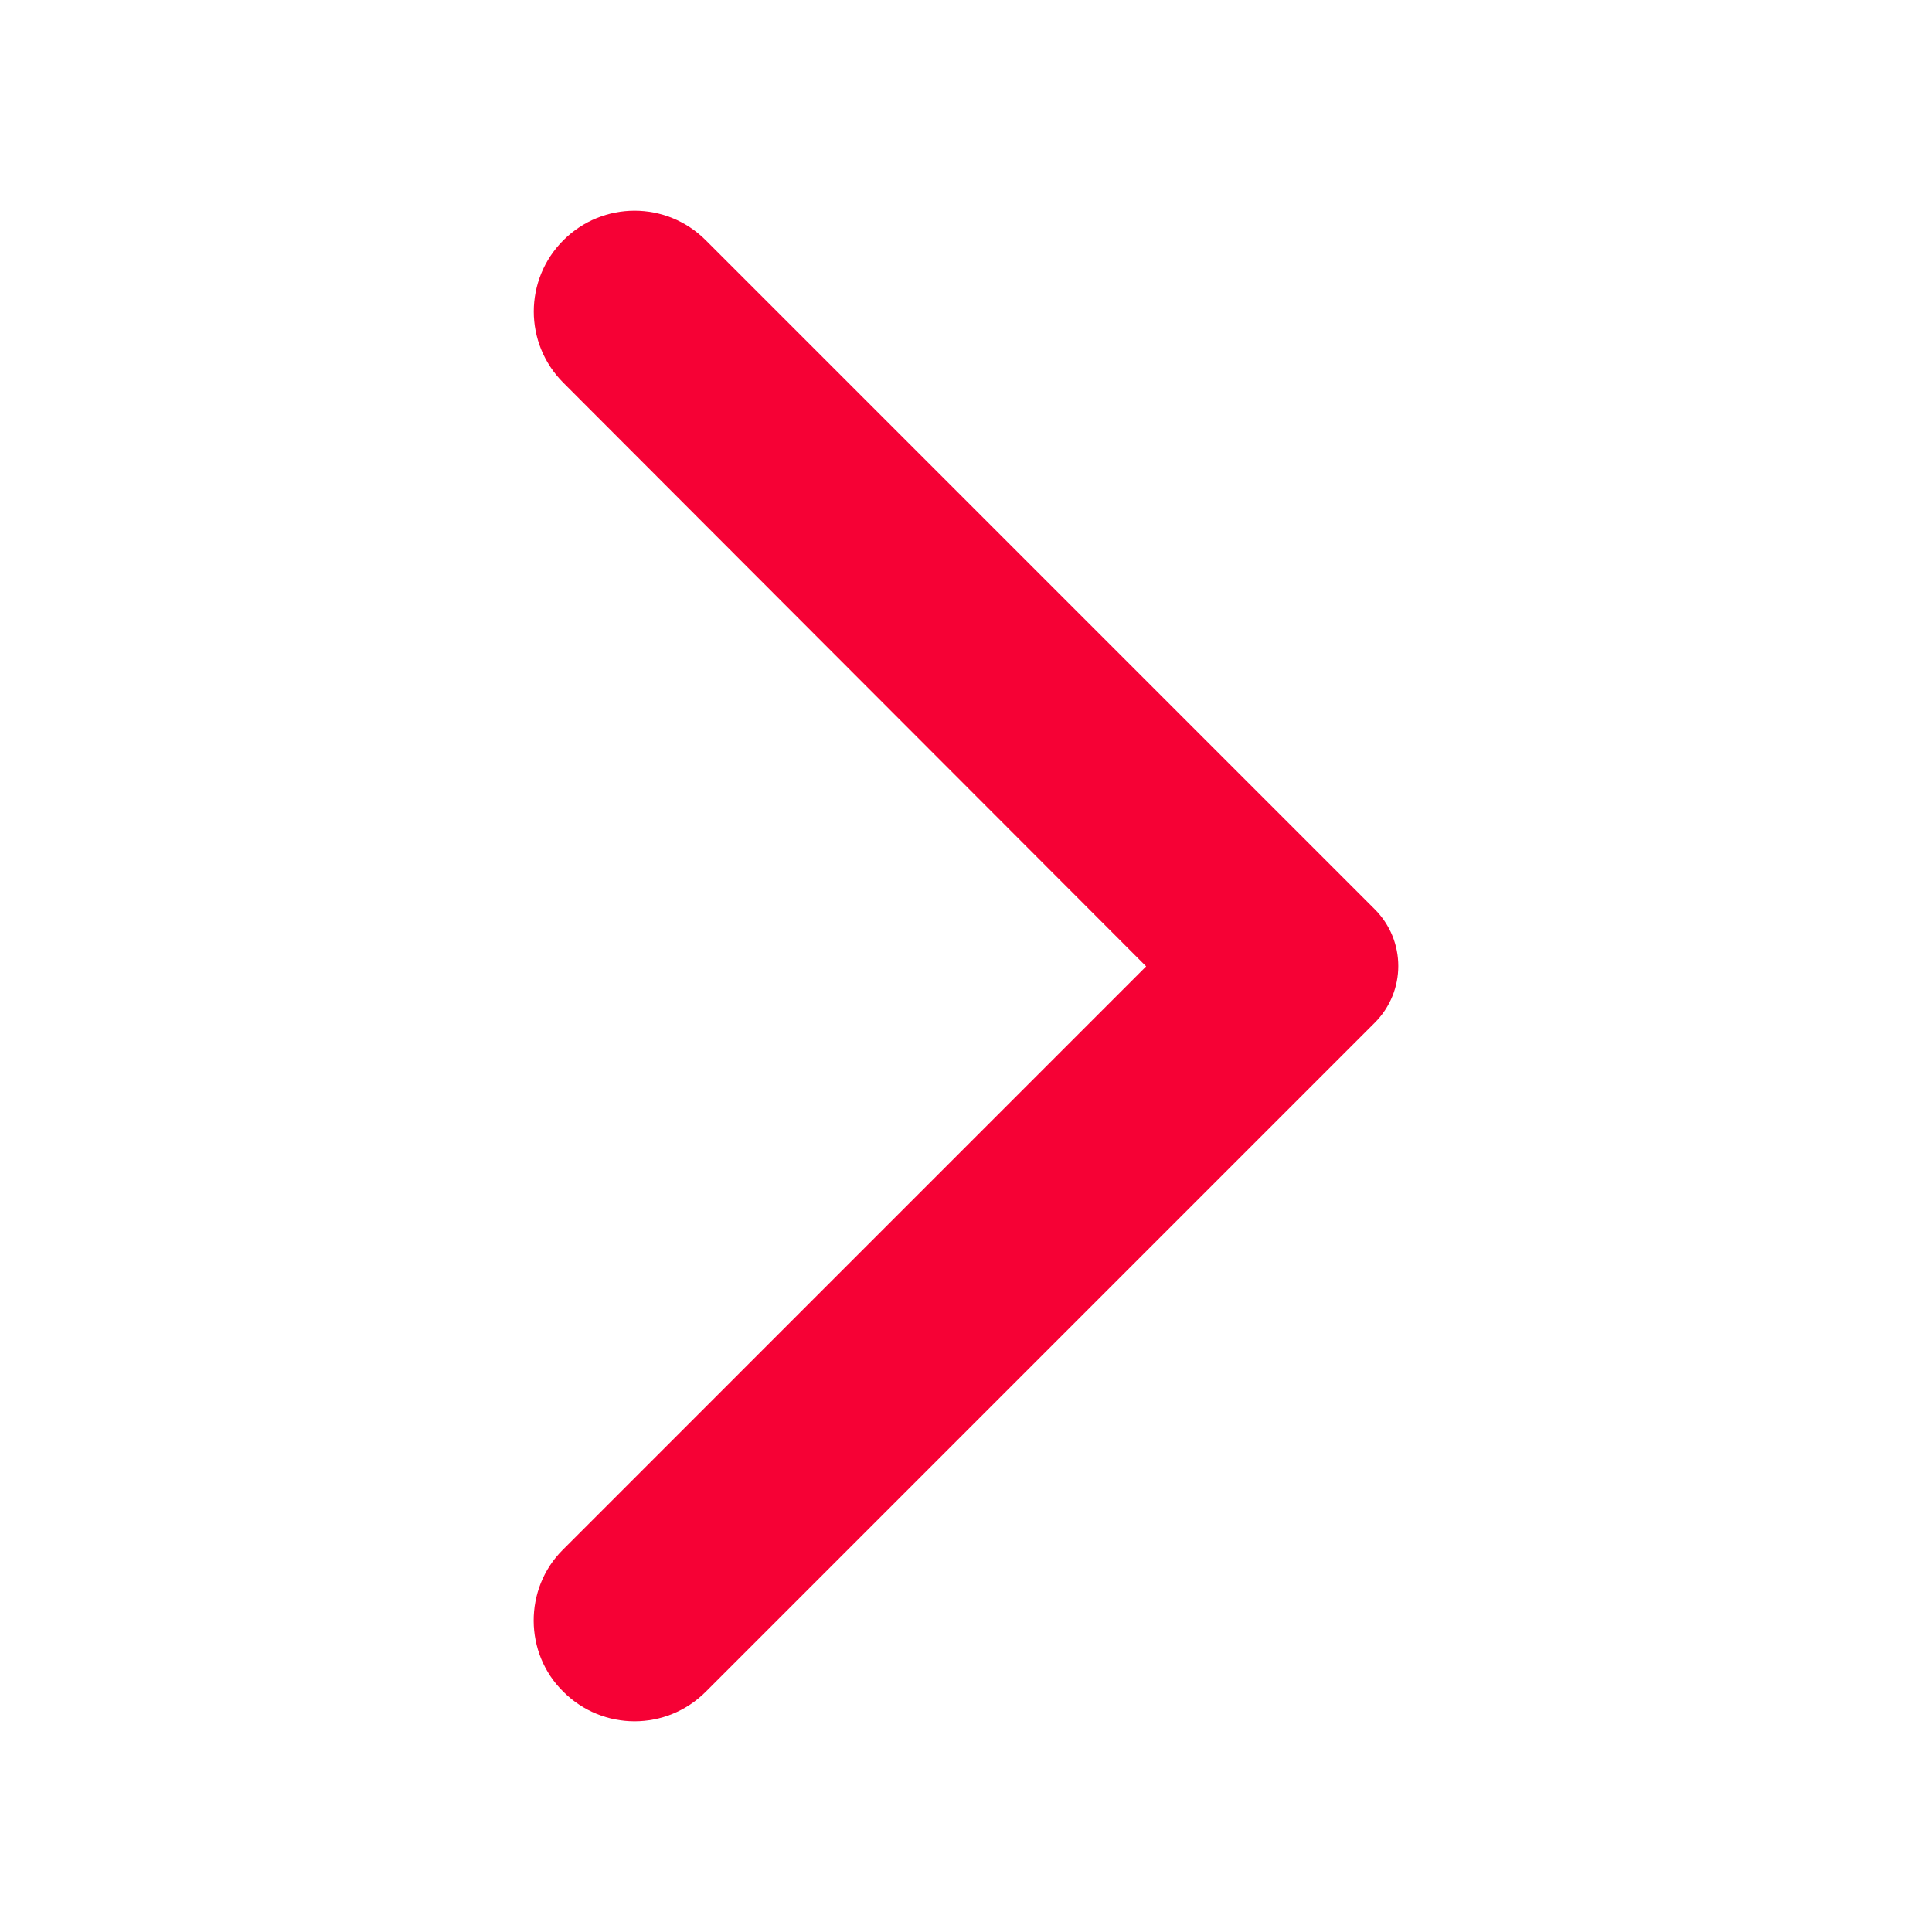 <svg width="40" height="40" viewBox="0 0 40 40" fill="none" xmlns="http://www.w3.org/2000/svg">
<g id="icon/navigation/arrow_forward_ios_24px">
<path id="icon/navigation/arrow_forward_ios_24px_2" d="M11.663 35.025C12.48 35.842 13.797 35.842 14.613 35.025L28.463 21.175C29.113 20.525 29.113 19.475 28.463 18.825L14.613 4.975C13.797 4.158 12.48 4.158 11.663 4.975C10.847 5.792 10.847 7.108 11.663 7.925L23.73 20.008L11.647 32.092C10.847 32.892 10.847 34.225 11.663 35.025Z" fill="#F60135"/>
</g>
</svg>
